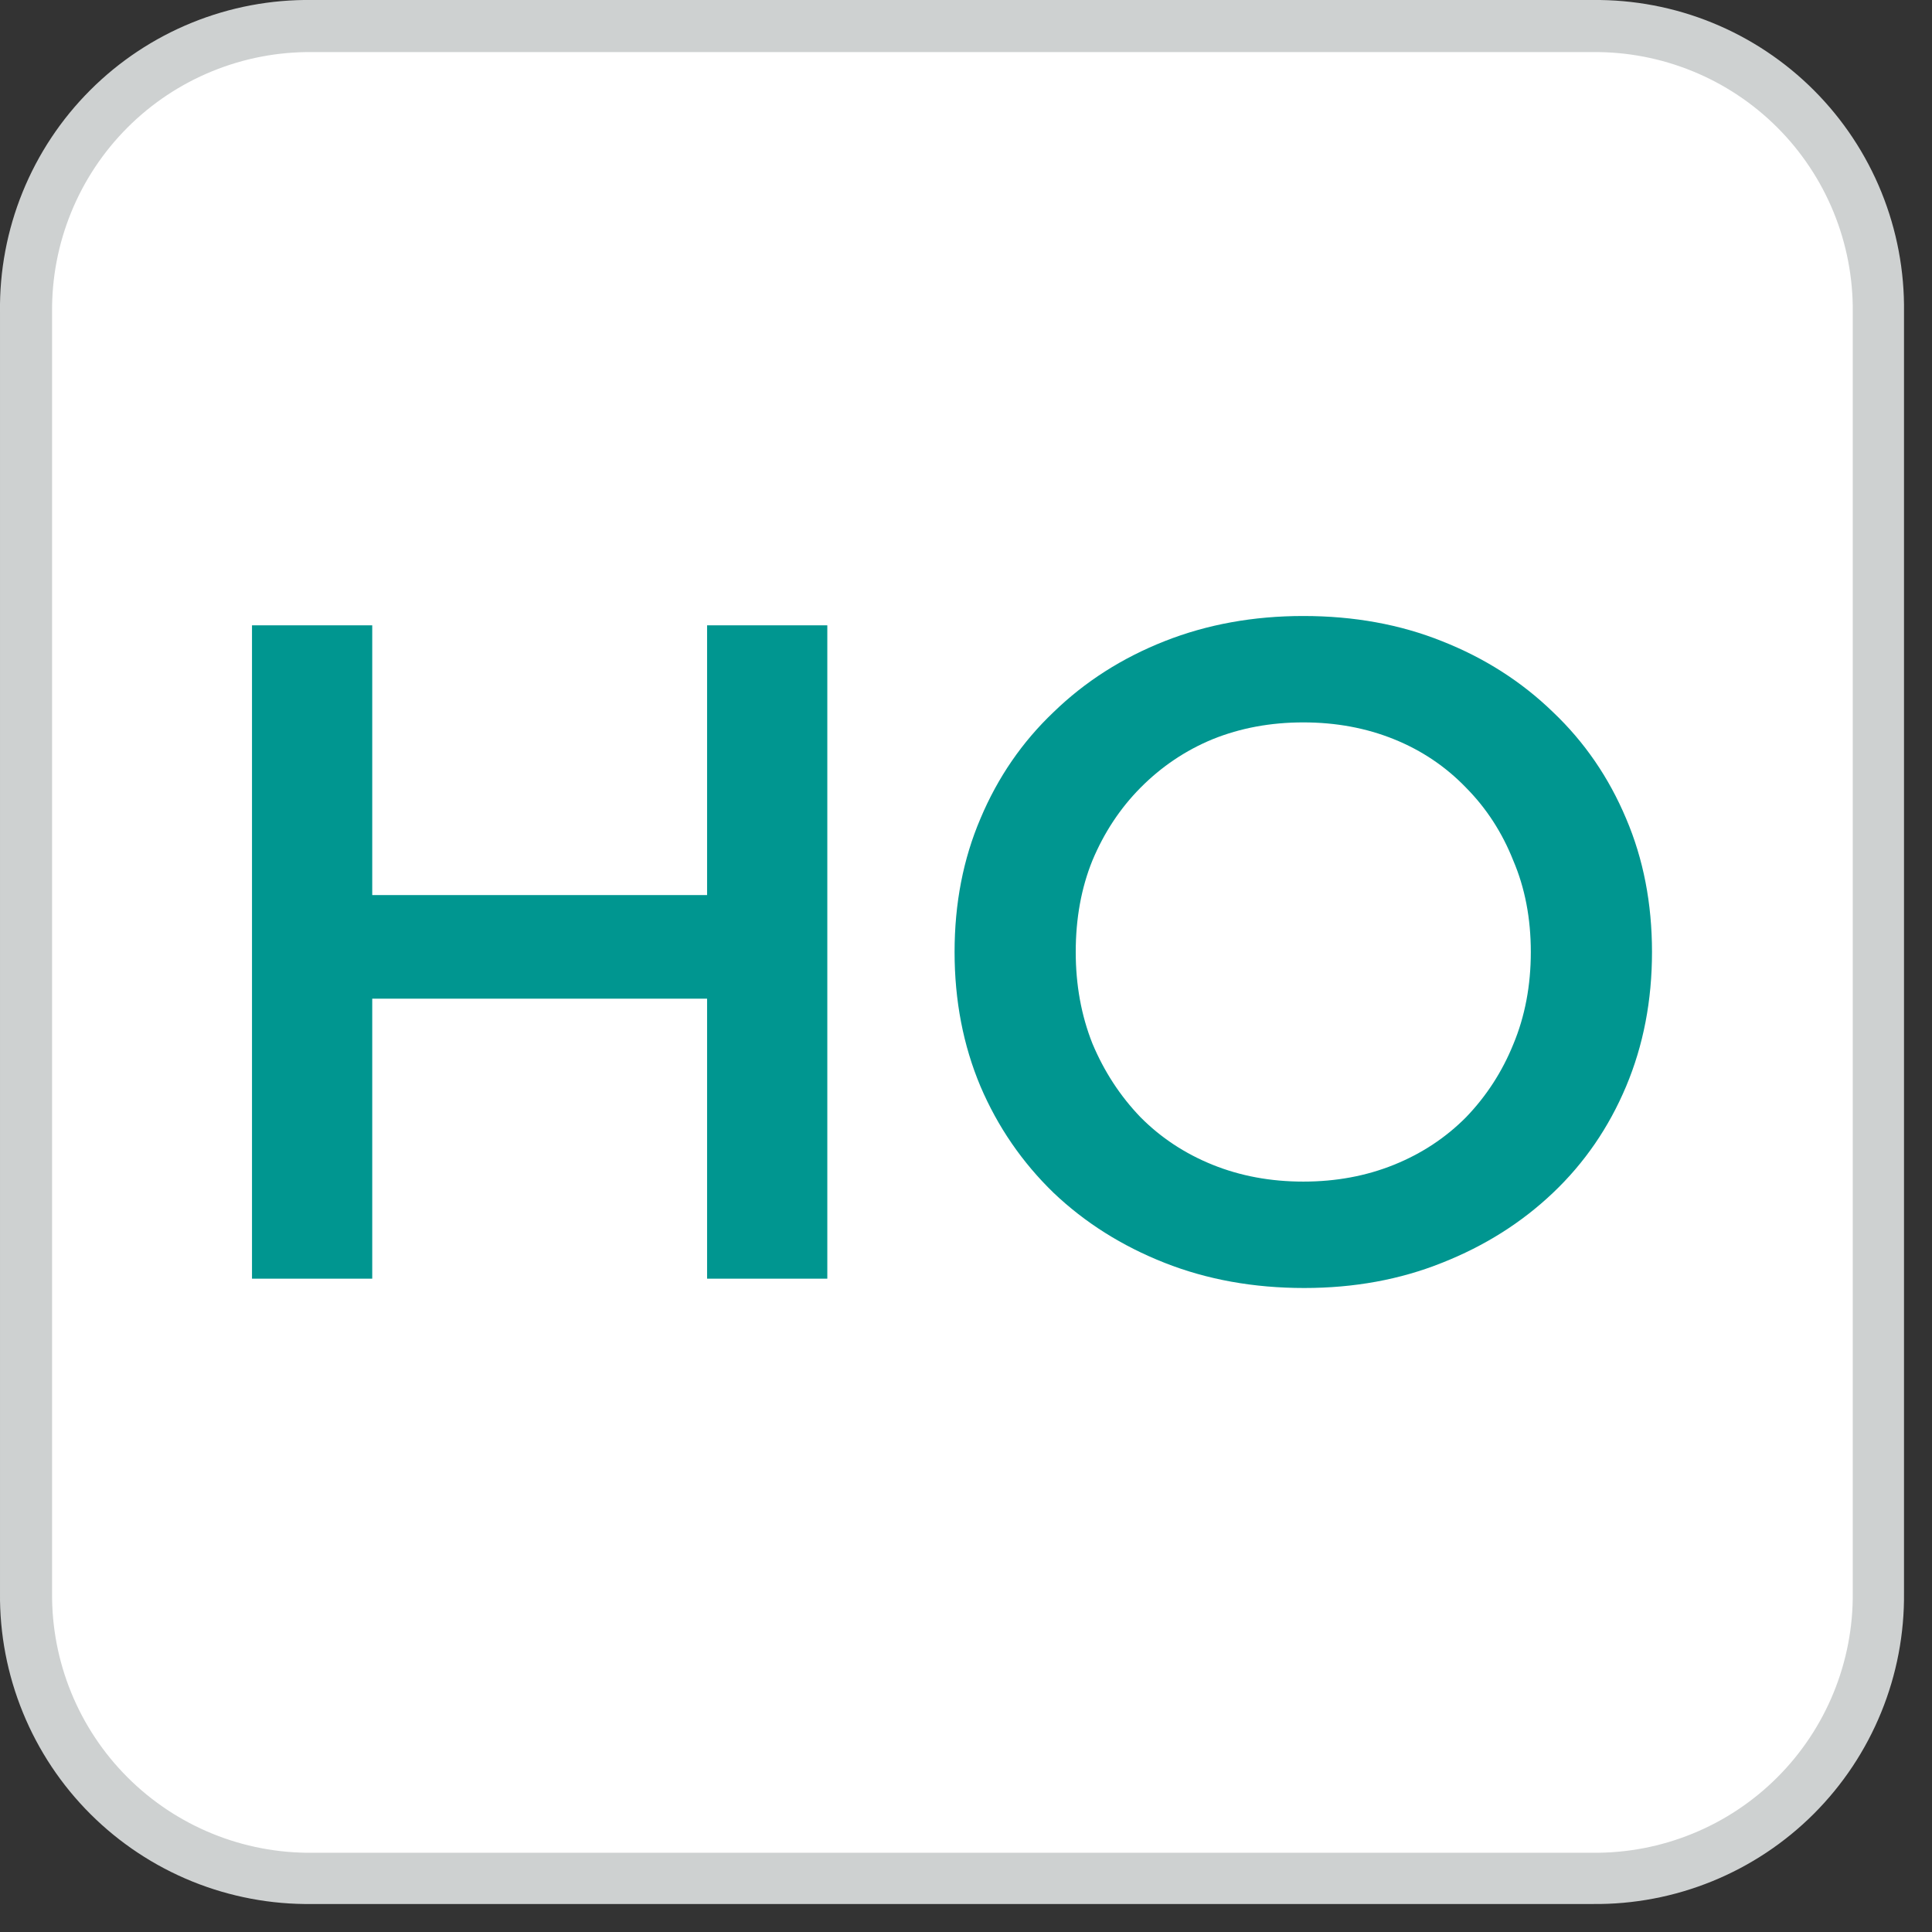 <?xml version="1.0" encoding="UTF-8"?> <svg xmlns="http://www.w3.org/2000/svg" width="69" height="69" viewBox="0 0 69 69" fill="none"><rect x="0" y="0" width="69" height="69" fill="#333333" stroke="none"/><g clip-path="url(#clip0_829_116)"><path d="M11.15 67.29H56.88C58.248 67.293 59.603 67.025 60.867 66.503C62.131 65.981 63.28 65.214 64.247 64.247C65.214 63.28 65.981 62.131 66.503 60.867C67.025 59.603 67.293 58.248 67.29 56.88V11.15C67.291 9.783 67.023 8.428 66.5 7.165C65.978 5.901 65.211 4.753 64.244 3.786C63.277 2.819 62.129 2.052 60.865 1.53C59.602 1.007 58.247 0.739 56.88 0.74H11.15C8.408 0.801 5.796 1.917 3.857 3.857C1.917 5.796 0.801 8.408 0.74 11.15V56.88C0.739 58.247 1.007 59.602 1.53 60.865C2.052 62.129 2.819 63.277 3.786 64.244C4.753 65.211 5.901 65.978 7.165 66.5C8.428 67.023 9.783 67.291 11.15 67.29Z" fill="white"></path><path d="M56.88 68H11.15C9.683 68.02 8.226 67.746 6.866 67.195C5.507 66.644 4.271 65.826 3.232 64.79C2.193 63.754 1.372 62.52 0.817 61.161C0.262 59.803 -0.016 58.347 6.0486e-05 56.88V11.15C-0.02 9.68 0.254 8.221 0.808 6.859C1.361 5.497 2.181 4.26 3.221 3.221C4.26 2.181 5.497 1.361 6.859 0.808C8.221 0.254 9.68 -0.02 11.15 -5.49131e-07H56.88C58.347 -0.016 59.803 0.261 61.161 0.816C62.52 1.371 63.754 2.193 64.79 3.232C65.826 4.271 66.644 5.506 67.195 6.866C67.746 8.226 68.02 9.683 68 11.15V56.88C68.016 58.345 67.74 59.798 67.186 61.154C66.633 62.511 65.815 63.743 64.779 64.779C63.743 65.815 62.511 66.633 61.154 67.186C59.798 67.739 58.345 68.016 56.88 68ZM11.15 1.86C9.927 1.848 8.713 2.08 7.581 2.543C6.448 3.005 5.419 3.689 4.554 4.554C3.689 5.419 3.005 6.448 2.543 7.581C2.08 8.713 1.848 9.927 1.86 11.15V56.88C1.848 58.103 2.08 59.317 2.543 60.449C3.005 61.582 3.689 62.611 4.554 63.476C5.419 64.341 6.448 65.025 7.581 65.487C8.713 65.95 9.927 66.182 11.15 66.17H56.88C58.103 66.182 59.317 65.95 60.449 65.487C61.582 65.025 62.611 64.341 63.476 63.476C64.341 62.611 65.025 61.582 65.487 60.449C65.95 59.317 66.182 58.103 66.17 56.88V11.15C66.182 9.927 65.95 8.713 65.487 7.581C65.025 6.448 64.341 5.419 63.476 4.554C62.611 3.689 61.582 3.005 60.449 2.543C59.317 2.08 58.103 1.848 56.88 1.86H11.15Z" fill="#CED1D1"></path><path d="M25.253 22.333H29.547V45.667H25.253V22.333ZM13.294 45.667H9V22.333H13.294V45.667ZM25.583 35.667H12.931V31.967H25.583V35.667Z" fill="#009690"></path><path d="M46.579 46C44.773 46 43.11 45.7 41.591 45.1C40.071 44.5 38.75 43.667 37.627 42.6C36.504 41.511 35.634 40.244 35.017 38.8C34.4 37.333 34.092 35.733 34.092 34C34.092 32.267 34.4 30.678 35.017 29.233C35.634 27.767 36.504 26.5 37.627 25.433C38.75 24.344 40.071 23.5 41.591 22.9C43.11 22.3 44.762 22 46.546 22C48.352 22 50.004 22.3 51.501 22.9C53.021 23.5 54.342 24.344 55.465 25.433C56.589 26.5 57.458 27.767 58.075 29.233C58.692 30.678 59 32.267 59 34C59 35.733 58.692 37.333 58.075 38.8C57.458 40.267 56.589 41.533 55.465 42.6C54.342 43.667 53.021 44.5 51.501 45.1C50.004 45.7 48.363 46 46.579 46ZM46.546 42.2C47.713 42.2 48.792 42 49.783 41.6C50.774 41.2 51.633 40.633 52.36 39.9C53.087 39.144 53.648 38.278 54.045 37.3C54.463 36.3 54.672 35.2 54.672 34C54.672 32.8 54.463 31.711 54.045 30.733C53.648 29.733 53.087 28.867 52.36 28.133C51.633 27.378 50.774 26.8 49.783 26.4C48.792 26 47.713 25.8 46.546 25.8C45.379 25.8 44.3 26 43.309 26.4C42.34 26.8 41.481 27.378 40.732 28.133C40.005 28.867 39.433 29.733 39.014 30.733C38.618 31.711 38.419 32.8 38.419 34C38.419 35.178 38.618 36.267 39.014 37.267C39.433 38.267 40.005 39.144 40.732 39.9C41.459 40.633 42.318 41.2 43.309 41.6C44.3 42 45.379 42.2 46.546 42.2Z" fill="#009690"></path></g><defs><clipPath id="clip0_829_116"><rect width="68.03" height="68.03" fill="white"></rect></clipPath></defs></svg> 